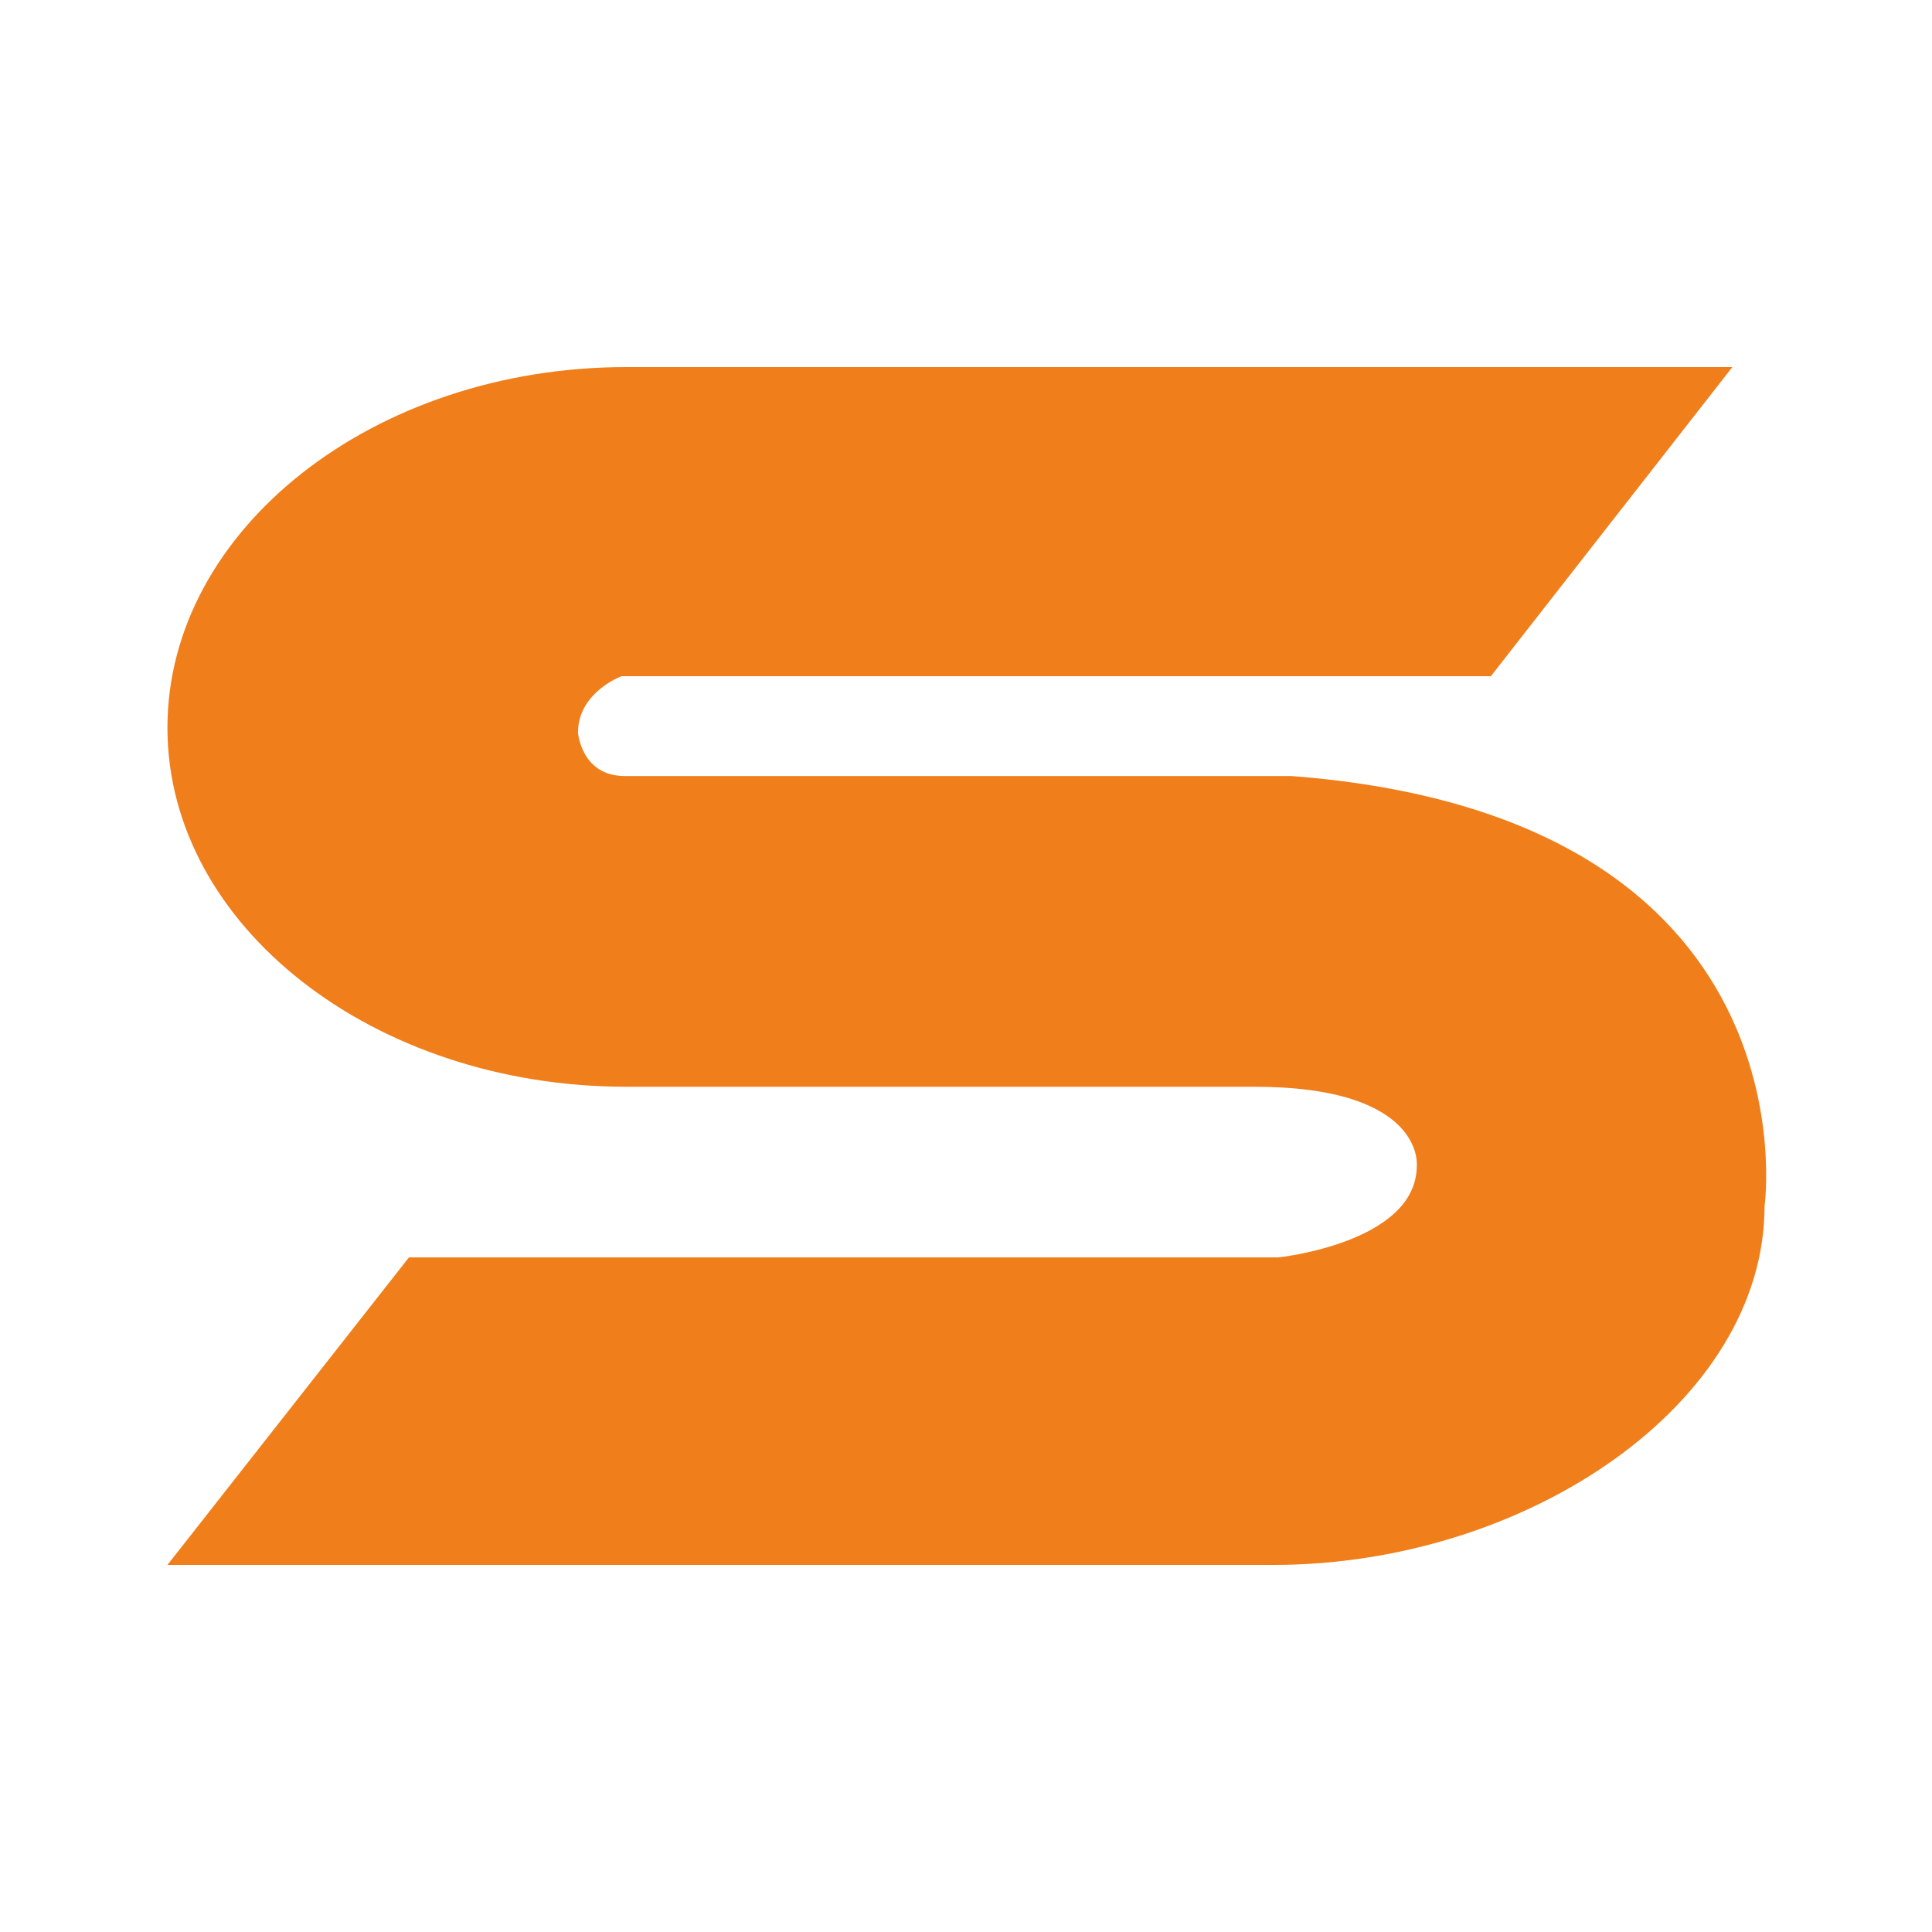 <?xml version="1.0" encoding="UTF-8"?>
<svg id="Warstwa_1" xmlns="http://www.w3.org/2000/svg" version="1.1" viewBox="0 0 120 120">
  <!-- Generator: Adobe Illustrator 29.2.1, SVG Export Plug-In . SVG Version: 2.1.0 Build 116)  -->
  <defs>
    <style>
      .st0 {
        fill: #f07e1a;
        fill-rule: evenodd;
      }
    </style>
  </defs>
  <path class="st0" d="M77.8,67.5h-38.9c-15.7,0-28.5-10-28.5-22.3s12.8-22.4,28.5-22.4h68.7l-15,19.2h-54s-2.7,1-2.7,3.5c0,0,.2,2.7,2.9,2.7h41.4c32.8,2.5,29.4,26.7,29.4,26.7,0,12.3-14.8,22.3-30.5,22.3H10.4l15-19.1h54s8.6-.9,8.6-5.7c0,0,.5-4.9-10.1-4.9"/>
</svg>